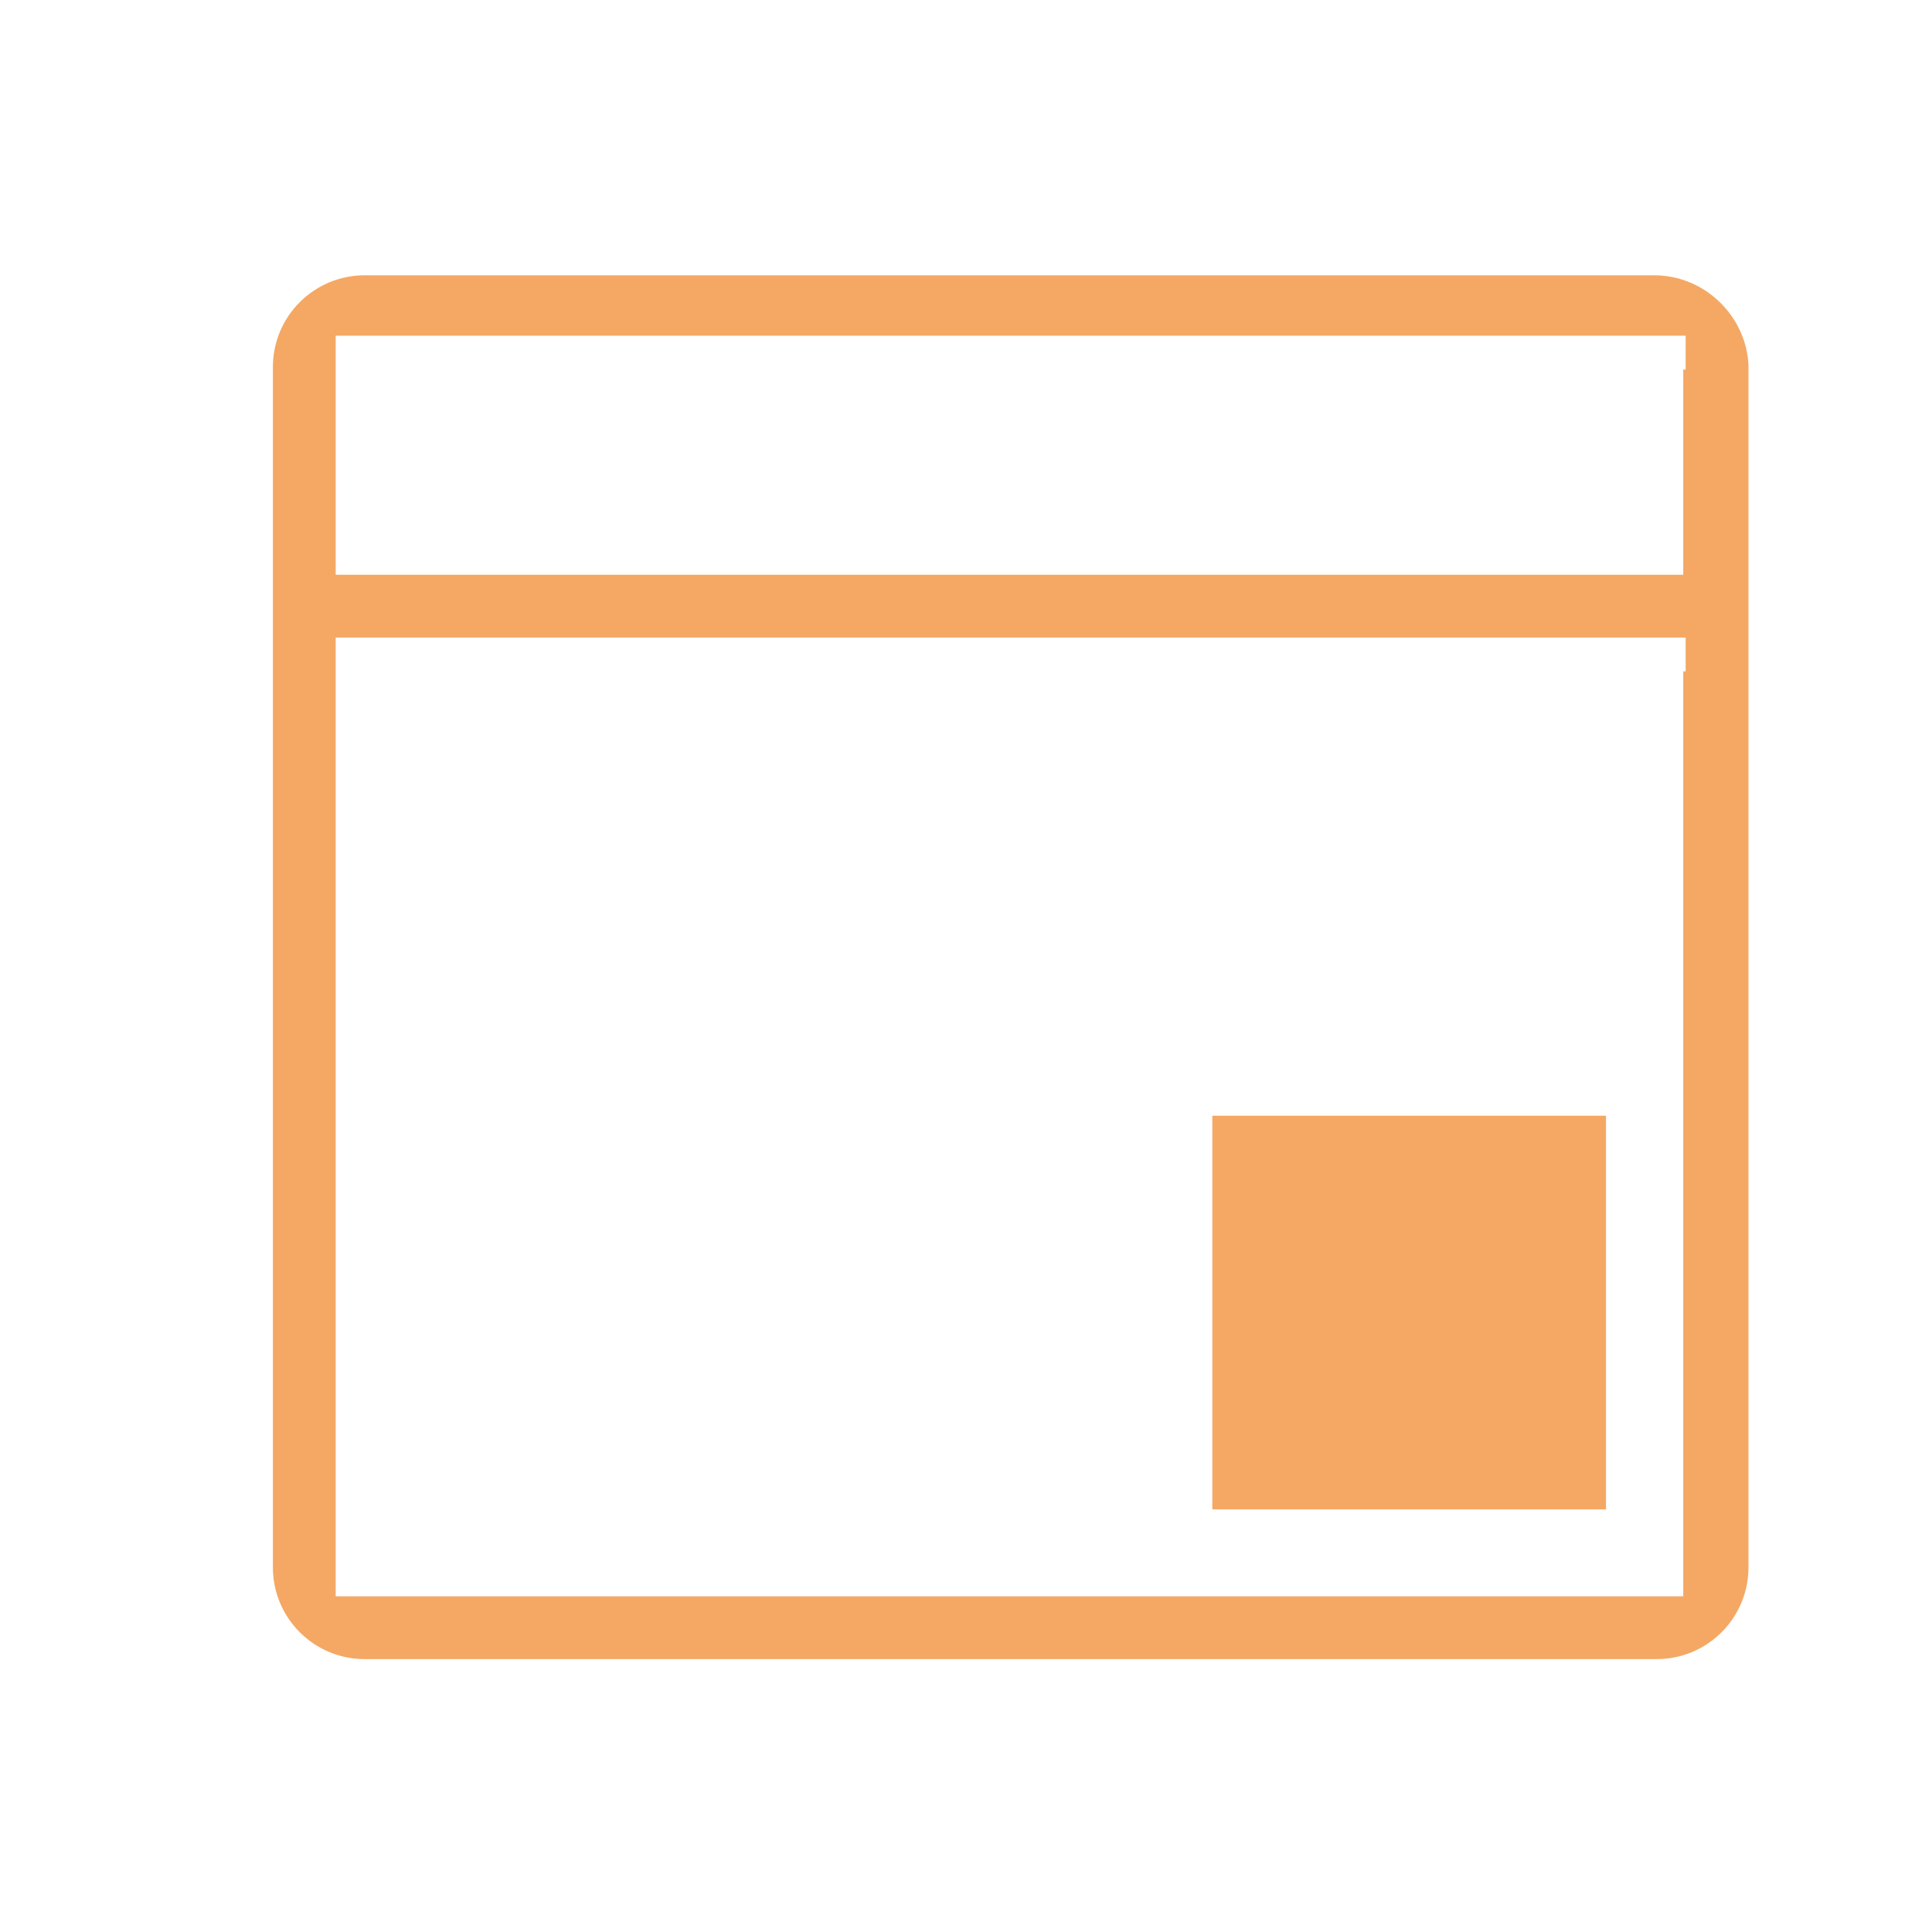 <?xml version="1.0" encoding="utf-8"?>
<!-- Generator: Adobe Illustrator 27.8.0, SVG Export Plug-In . SVG Version: 6.00 Build 0)  -->
<svg version="1.1" id="Layer_1" xmlns="http://www.w3.org/2000/svg" xmlns:xlink="http://www.w3.org/1999/xlink" x="0px" y="0px"
	 viewBox="0 0 80 80" style="enable-background:new 0 0 80 80;" xml:space="preserve">
<style type="text/css">
	.st0{fill:#F4A863;}
</style>
<g>
	<path class="st0" d="M68.5,11.4H15.1c-2.1,0-3.8,1.7-3.8,3.8v49.7c0,2.1,1.7,3.8,3.8,3.8h53.5c2.1,0,3.8-1.7,3.8-3.8V15.1
		C72.3,13.1,70.6,11.4,68.5,11.4z M69.7,27.8v36.9v1.4h-1.4H15.3h-1.4v-1.4V27.8v-1.4h1.4h53.1h1.4V27.8z M69.7,15.3v7.1v1.4h-1.4
		H15.3h-1.4v-1.4v-7.1v-1.4h1.4h53.1h1.4V15.3z"/>
	<rect x="50.2" y="46.2" class="st0" width="16.3" height="16.3"/>
</g>
</svg>
